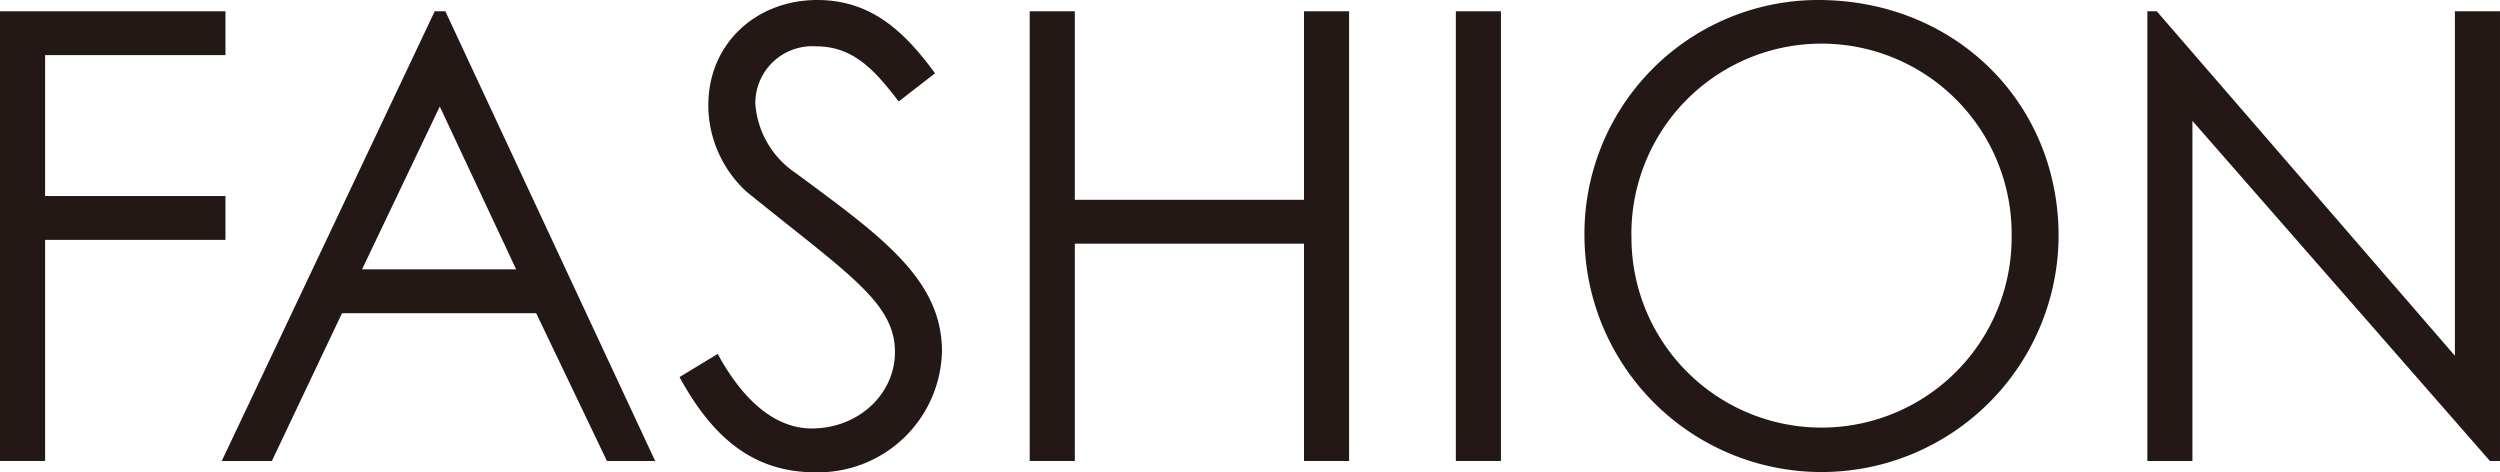 <svg xmlns="http://www.w3.org/2000/svg" width="223.906" height="42.295" viewBox="0 0 223.906 42.295">
  <g id="mv_title_fashion" transform="translate(111.953 21.148)">
    <g id="グループ_2436" data-name="グループ 2436" transform="translate(-111.953 -21.148)">
      <path id="パス_6079" data-name="パス 6079" d="M0,.666H20.194V4.592H4.04V17.214H20.194v3.926H4.04v19.8H0Z" transform="translate(0 0.344)" fill="#231815"/>
      <path id="パス_6080" data-name="パス 6080" d="M33.127.666,51.919,40.943H47.6L41.26,27.705H23.871L17.59,40.943H13.1L32.174.666Zm-.5,8.527L25.667,23.777h13.8Z" transform="translate(6.76 0.344)" fill="#231815"/>
      <path id="パス_6081" data-name="パス 6081" d="M59.777,9.087c-2.188-2.861-4.095-4.936-7.4-4.936a5.1,5.1,0,0,0-5.442,5.1,8.147,8.147,0,0,0,3.59,6.228c7.574,5.609,13.127,9.481,13.127,15.986A11.093,11.093,0,0,1,52.317,42.3c-5.553,0-9.2-3.085-12.172-8.527l3.42-2.075c2.412,4.433,5.33,6.676,8.415,6.676,4.207,0,7.46-3.087,7.46-6.845,0-4.431-4.151-6.955-13.294-14.361a10.539,10.539,0,0,1-3.422-7.739C42.725,3.87,47.043,0,52.485,0c4.936,0,7.909,2.973,10.545,6.563Z" transform="translate(20.714 0)" fill="#231815"/>
      <path id="パス_6082" data-name="パス 6082" d="M60.834.666h4.04V17.551H85.4V.666h4.039V40.943H85.4V21.479H64.874V40.943h-4.04Z" transform="translate(31.389 0.344)" fill="#231815"/>
      <path id="パス_6083" data-name="パス 6083" d="M86.01.666h4.039V40.943H86.01Z" transform="translate(44.379 0.344)" fill="#231815"/>
      <path id="パス_6084" data-name="パス 6084" d="M136.073,21.148a21.233,21.233,0,0,1-42.464.168A20.942,20.942,0,0,1,114.533,0C126.762,0,136.073,9.143,136.073,21.148Zm-38.256.168a17.025,17.025,0,1,0,34.049-.224,17.027,17.027,0,1,0-34.049.224Z" transform="translate(48.3 0)" fill="#231815"/>
      <path id="パス_6085" data-name="パス 6085" d="M126.864,40.943V.666h.843l26.7,30.853V.666h4.039V40.943h-.9L130.9,10.483V40.943Z" transform="translate(65.459 0.344)" fill="#231815"/>
    </g>
  </g>
</svg>
